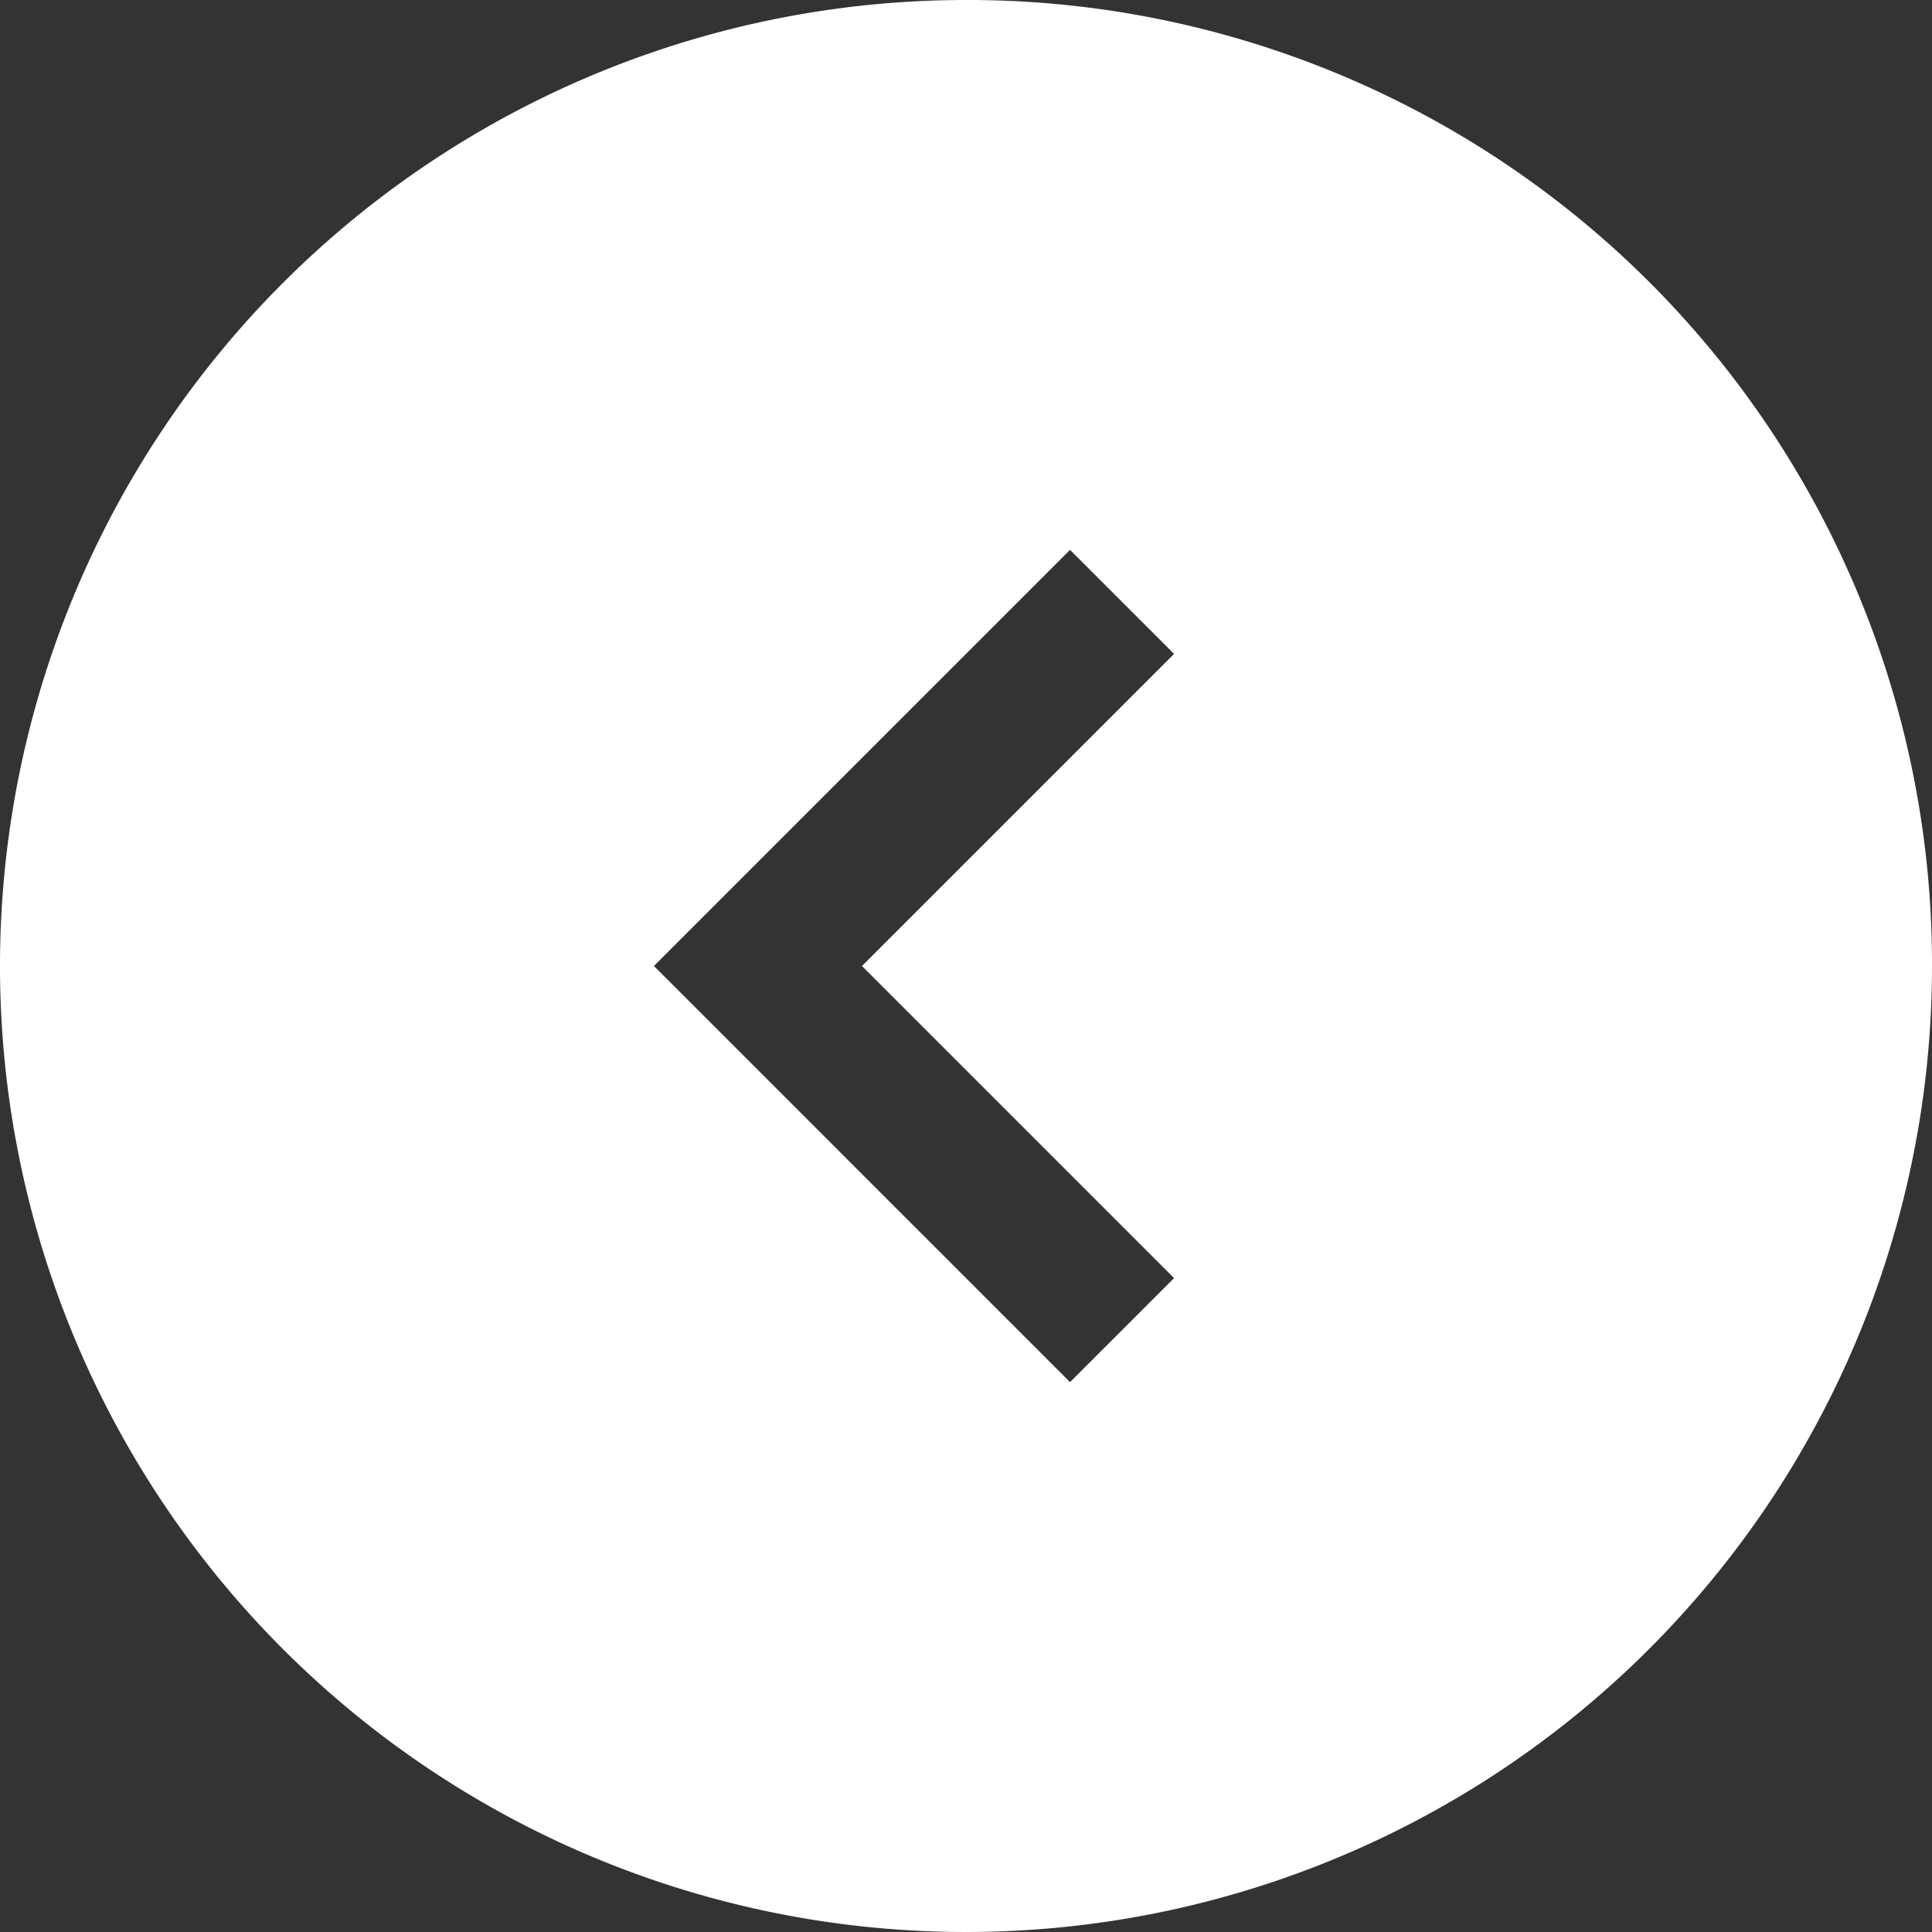 <svg xmlns="http://www.w3.org/2000/svg" viewBox="0 0 26 26">
  <rect x="0" y="0" width="26" height="26" fill="#333333" stroke="none"/>
  <defs>
    <style>
      .cls-1 {
        fill: #fff;
      }
    </style>
  </defs>
  <path id="パス_404" data-name="パス 404" class="cls-1" d="M13,0A13,13,0,1,0,26,13,12.974,12.974,0,0,0,13,0Zm2.8,17.2-1.4,1.4-4.2-4.2L8.8,13l1.4-1.4h0l4.2-4.2,1.4,1.4L11.6,13Z"/>
</svg>

